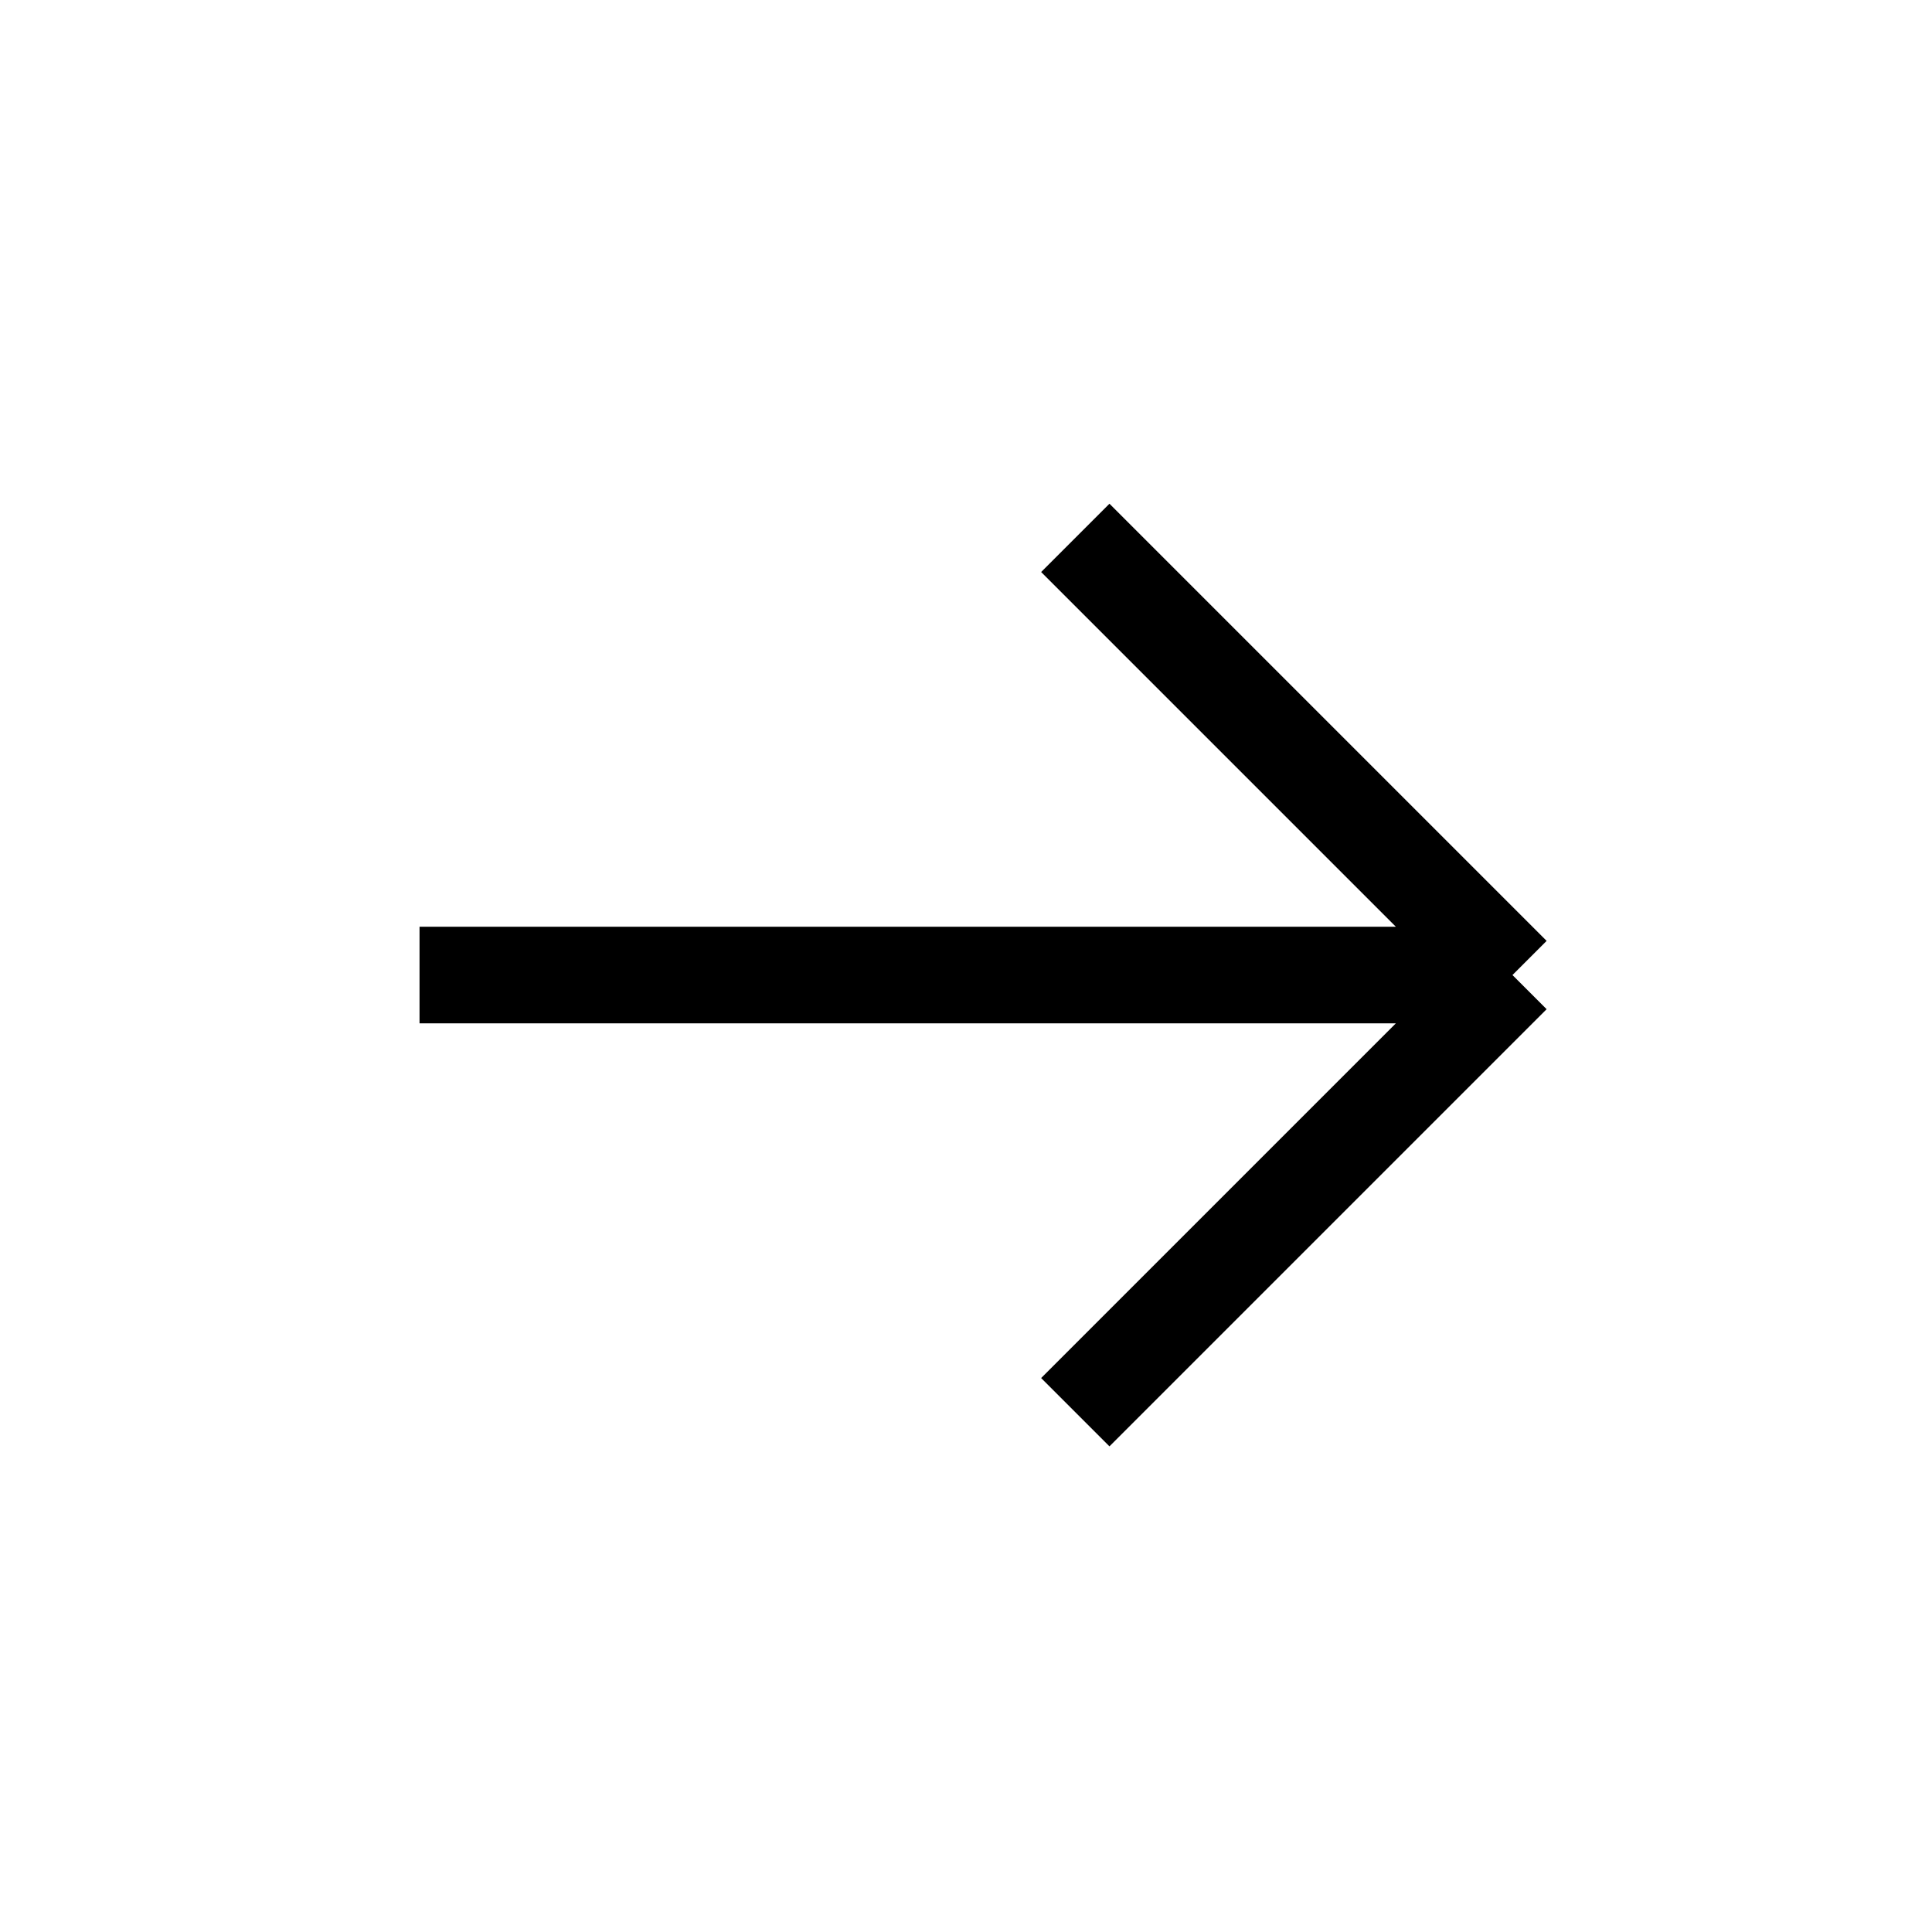 <svg width="40" height="40" viewBox="0 0 40 40" fill="none" xmlns="http://www.w3.org/2000/svg">
<path d="M22.263 29.238L31.314 20.187M31.314 20.187L22.263 11.136M31.314 20.187H8.686" stroke="black" stroke-width="2" stroke-miterlimit="10"/>
</svg>
